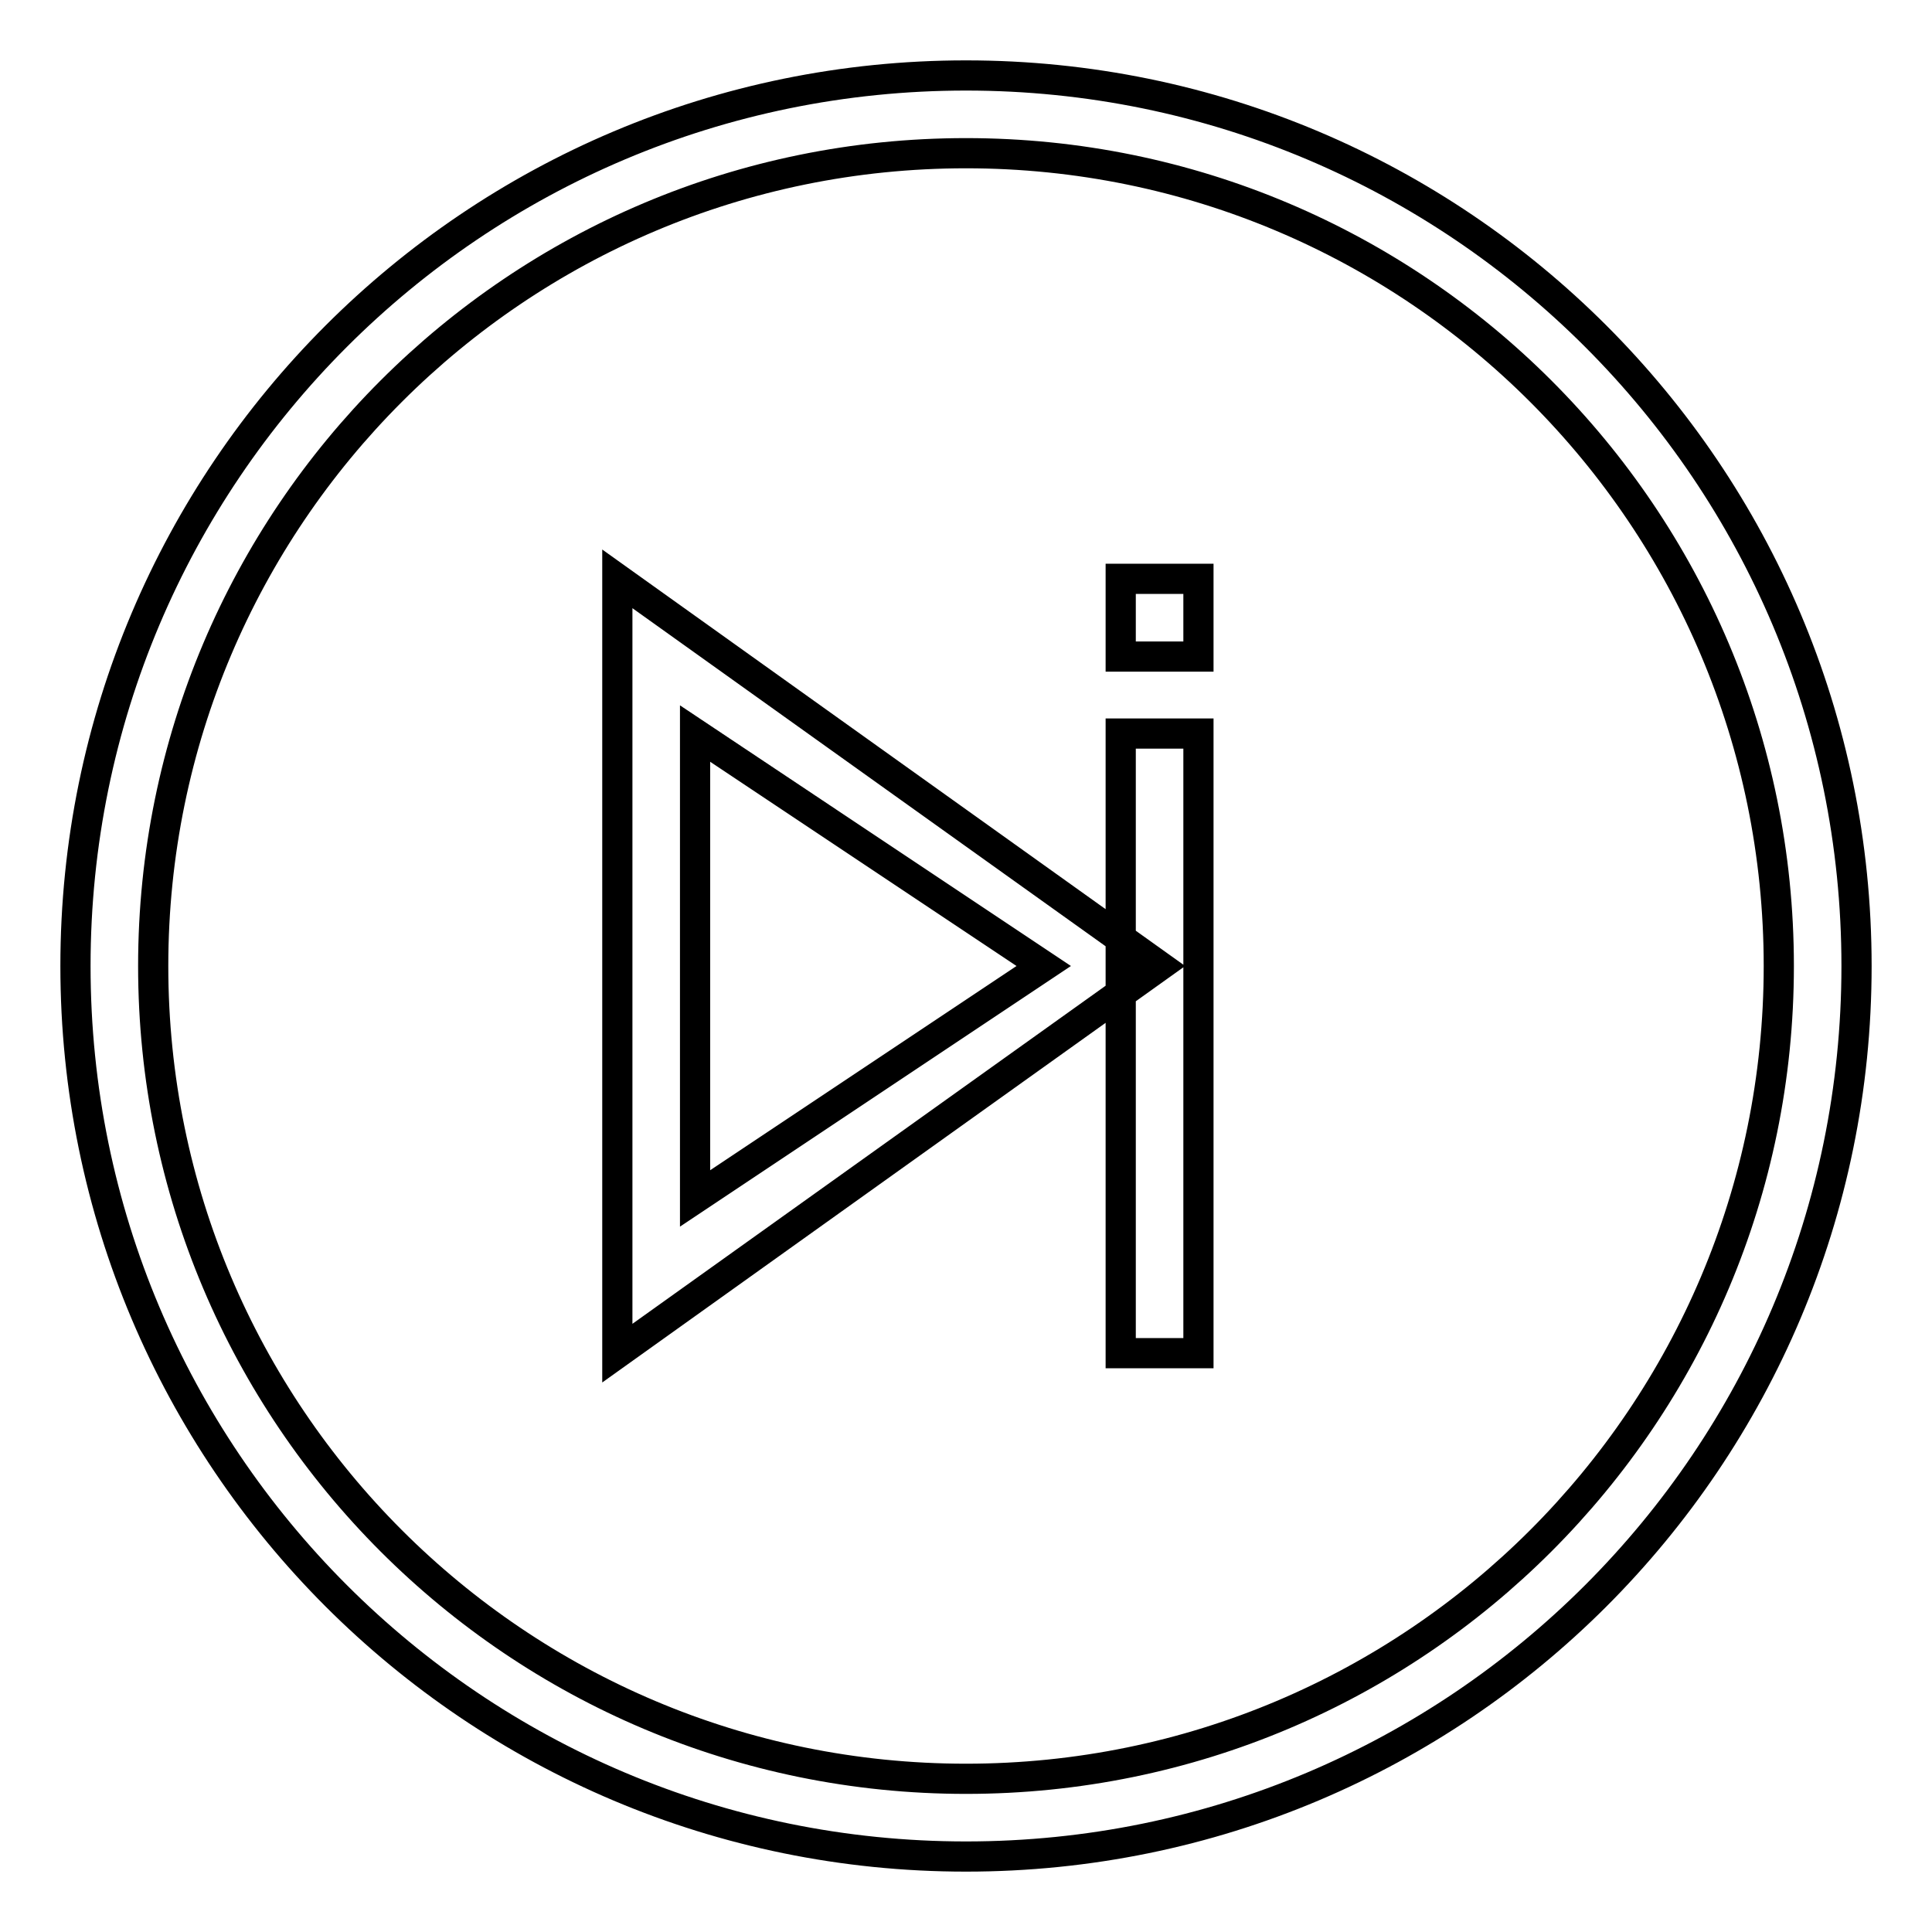 <?xml version="1.0" encoding="utf-8"?>
<!-- Svg Vector Icons : http://www.onlinewebfonts.com/icon -->
<!DOCTYPE svg PUBLIC "-//W3C//DTD SVG 1.1//EN" "http://www.w3.org/Graphics/SVG/1.1/DTD/svg11.dtd">
<svg version="1.1" xmlns="http://www.w3.org/2000/svg" xmlns:xlink="http://www.w3.org/1999/xlink" x="0px" y="0px" viewBox="0 0 256 256" enable-background="new 0 0 256 256" xml:space="preserve">
<g> <path stroke-width="4" fill-opacity="0" stroke="#000000"  d="M10,128c0,65.2,52.8,118,118,118s118-52.8,118-118S193.2,10,128,10l0,0C62.8,10,10,62.8,10,128z M20.3,128 C20.3,68.5,68.5,20.3,128,20.3S235.7,68.5,235.7,128S187.5,235.7,128,235.7l0,0C68.5,235.7,20.3,187.5,20.3,128z M148.5,97.2h10.3 v82.1h-10.3V97.2z M148.5,76.7h10.3V87h-10.3V76.7z M81.8,76.7v102.6l71.8-51.3L81.8,76.7z M92.1,158.8V97.2l46.2,30.8L92.1,158.8z "/></g>
</svg>
